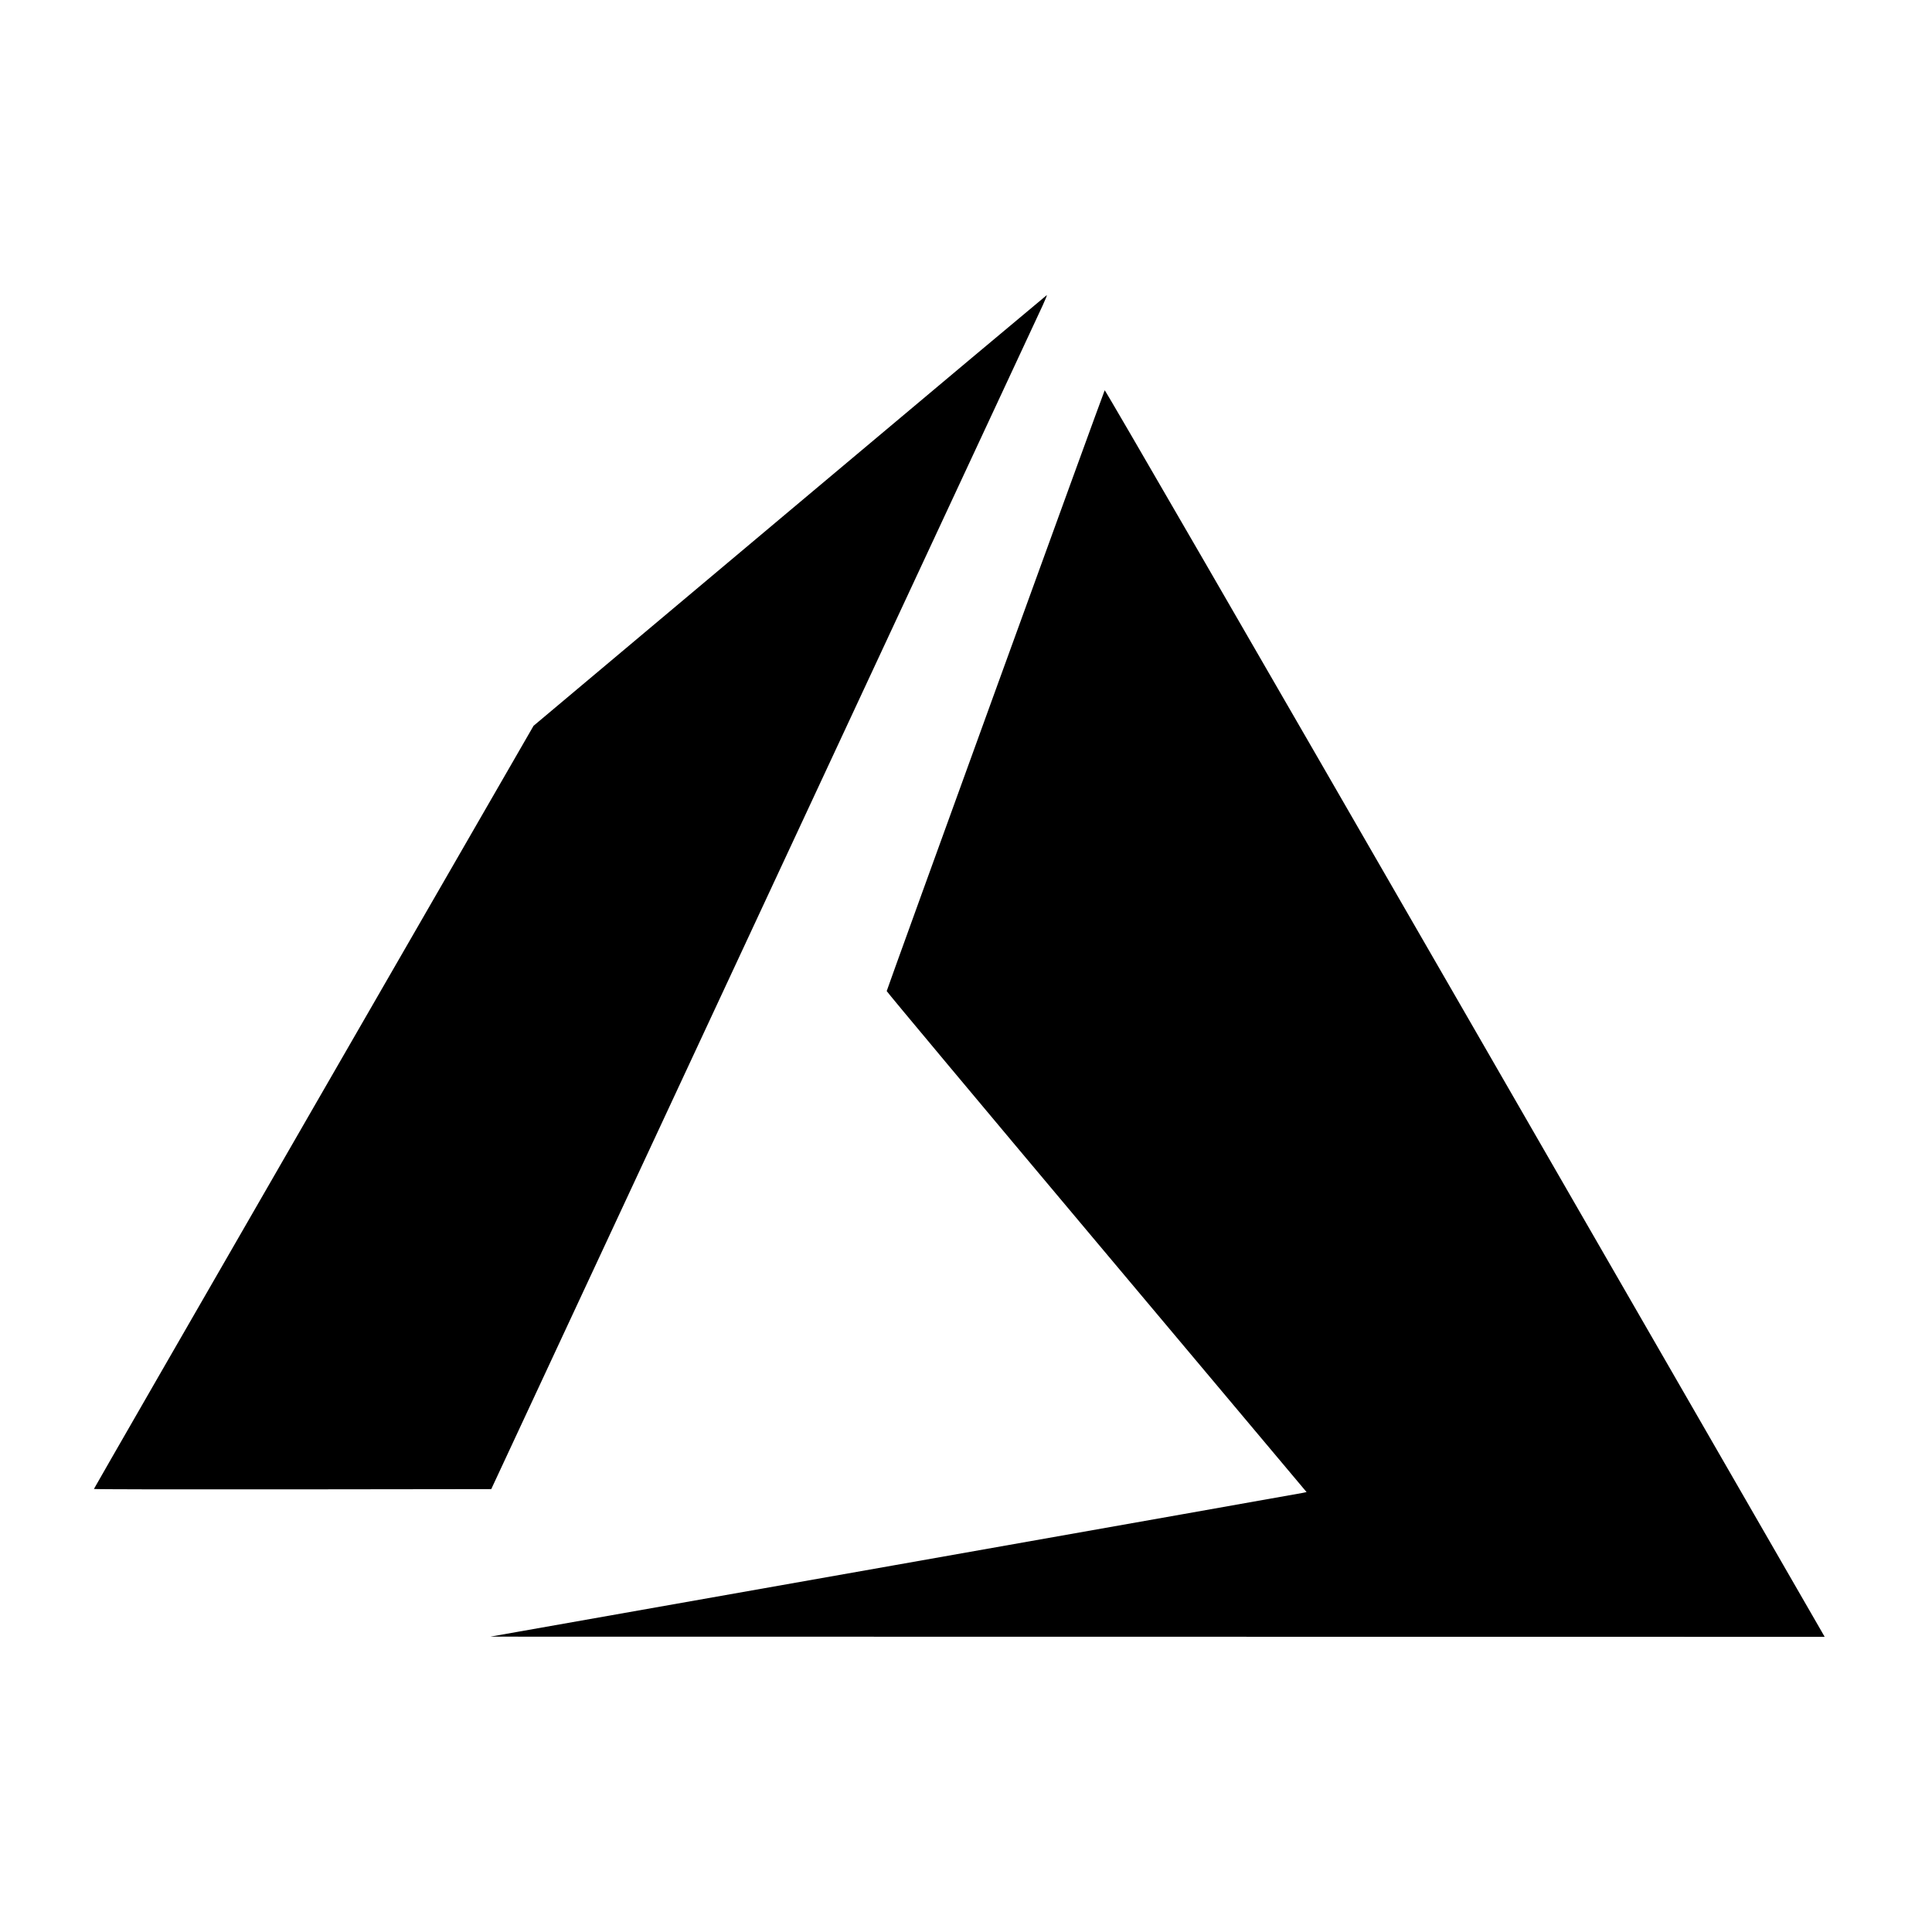 <svg width="144" height="144" viewBox="0 0 144 144" fill="none" xmlns="http://www.w3.org/2000/svg"><script xmlns=""/>
<path d="M66.679 116.66C83.252 113.729 96.941 111.305 97.098 111.271L97.384 111.211L81.737 92.584C73.131 82.339 66.09 73.917 66.09 73.869C66.09 73.777 82.247 29.248 82.338 29.089C82.368 29.036 93.363 48.035 108.991 75.143C123.622 100.522 135.684 121.447 135.796 121.643L136 122L86.272 121.994L36.545 121.987L66.679 116.66ZM7 110.979C7 110.953 14.373 98.144 23.384 82.515L39.768 54.097L58.862 38.061C69.363 29.241 77.984 22.014 78.018 22C78.053 21.987 77.915 22.335 77.711 22.774C77.508 23.212 68.178 43.24 56.978 67.28L36.615 110.99L21.808 111.008C13.663 111.019 7 111.006 7 110.979Z" fill="black"/>
</svg>